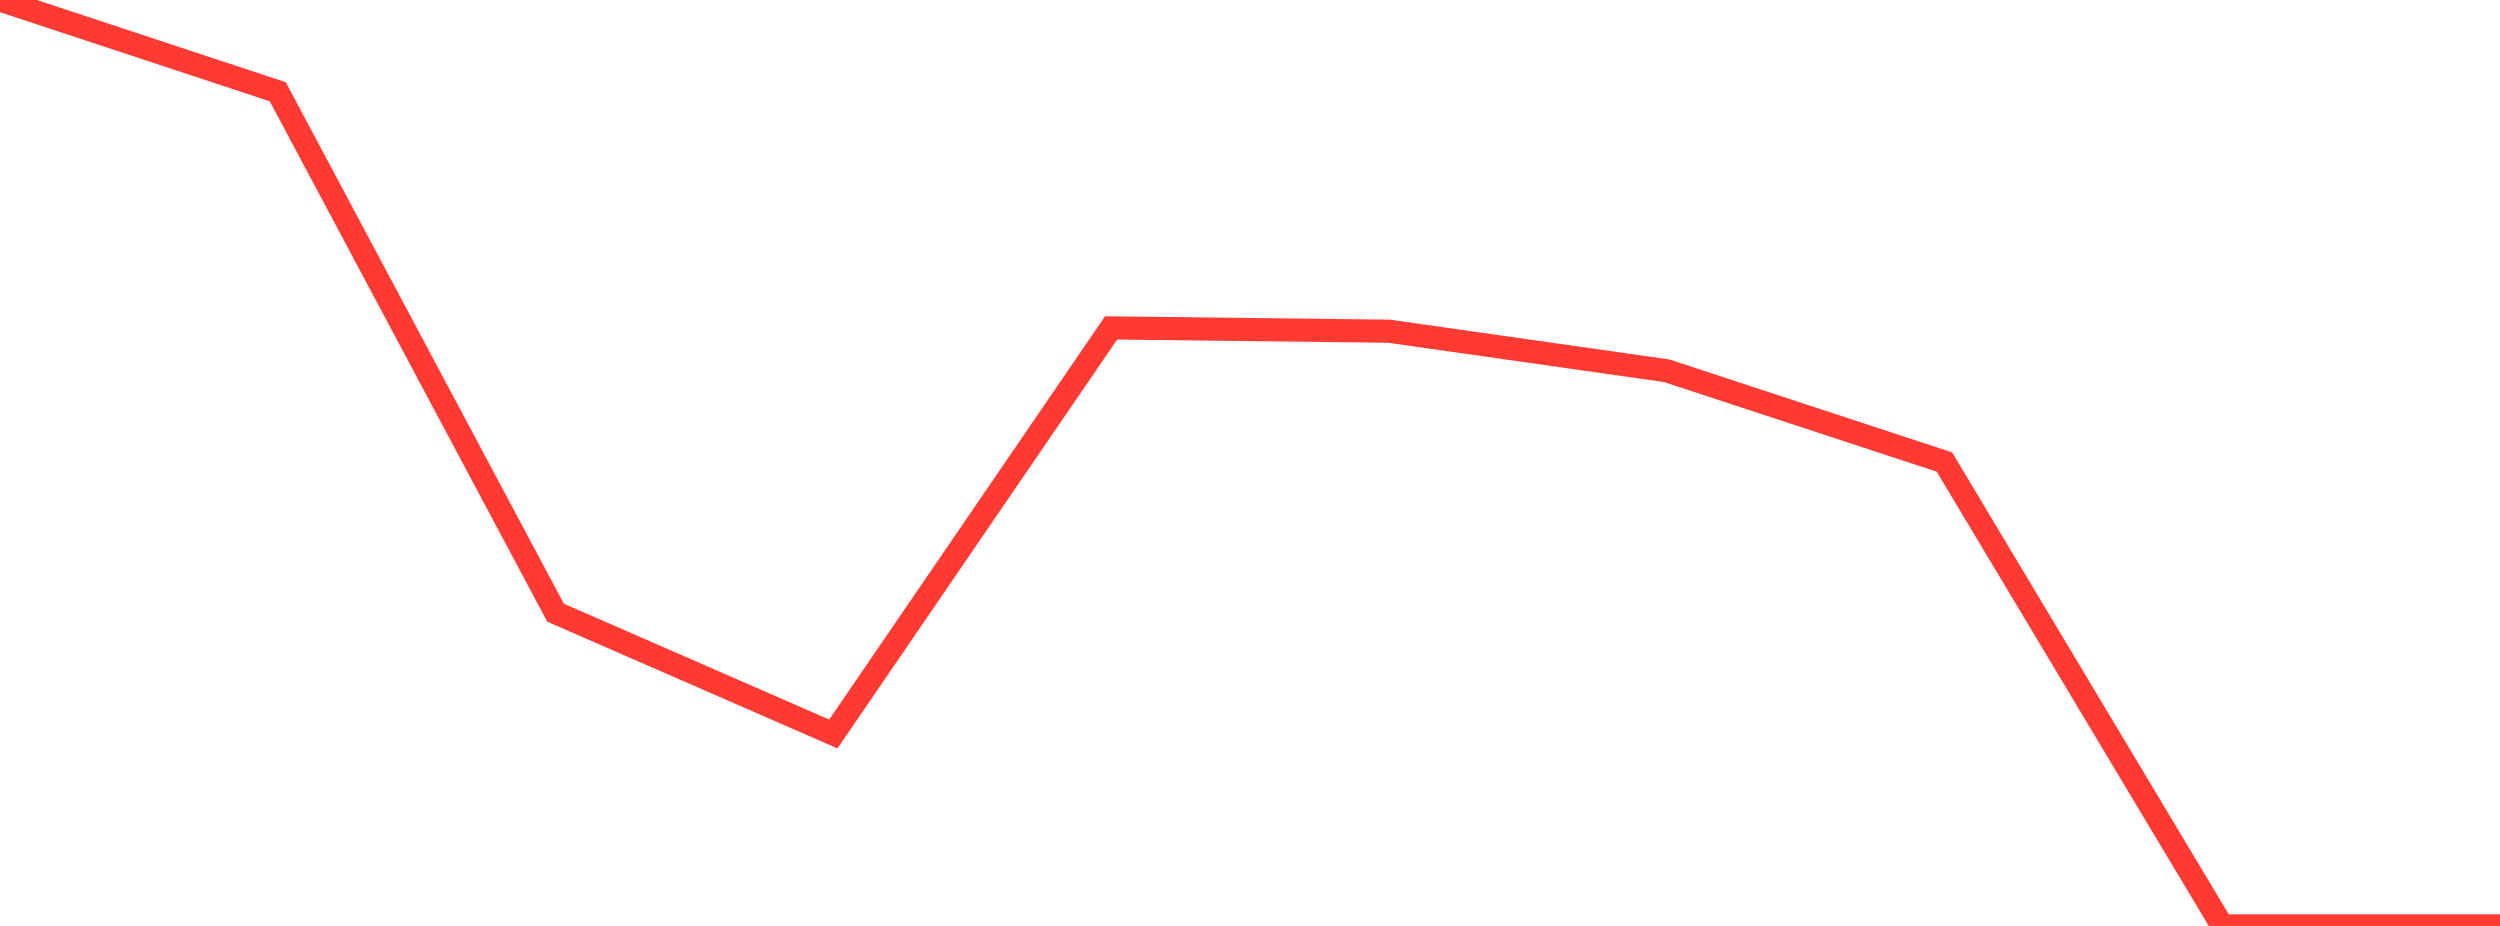 <?xml version="1.0" standalone="no"?>
<!DOCTYPE svg PUBLIC "-//W3C//DTD SVG 1.1//EN" "http://www.w3.org/Graphics/SVG/1.1/DTD/svg11.dtd">

<svg width="135" height="50" viewBox="0 0 135 50" preserveAspectRatio="none" 
  xmlns="http://www.w3.org/2000/svg"
  xmlns:xlink="http://www.w3.org/1999/xlink">


<polyline points="0.0, 0.0 15.0, 4.956 30.0, 33.085 45.0, 39.635 60.0, 17.708 75.0, 17.885 90.0, 20.021 105.0, 24.951 120.0, 50.0 135.0, 50.0" fill="none" stroke="#ff3a33" stroke-width="1.25"/>

</svg>